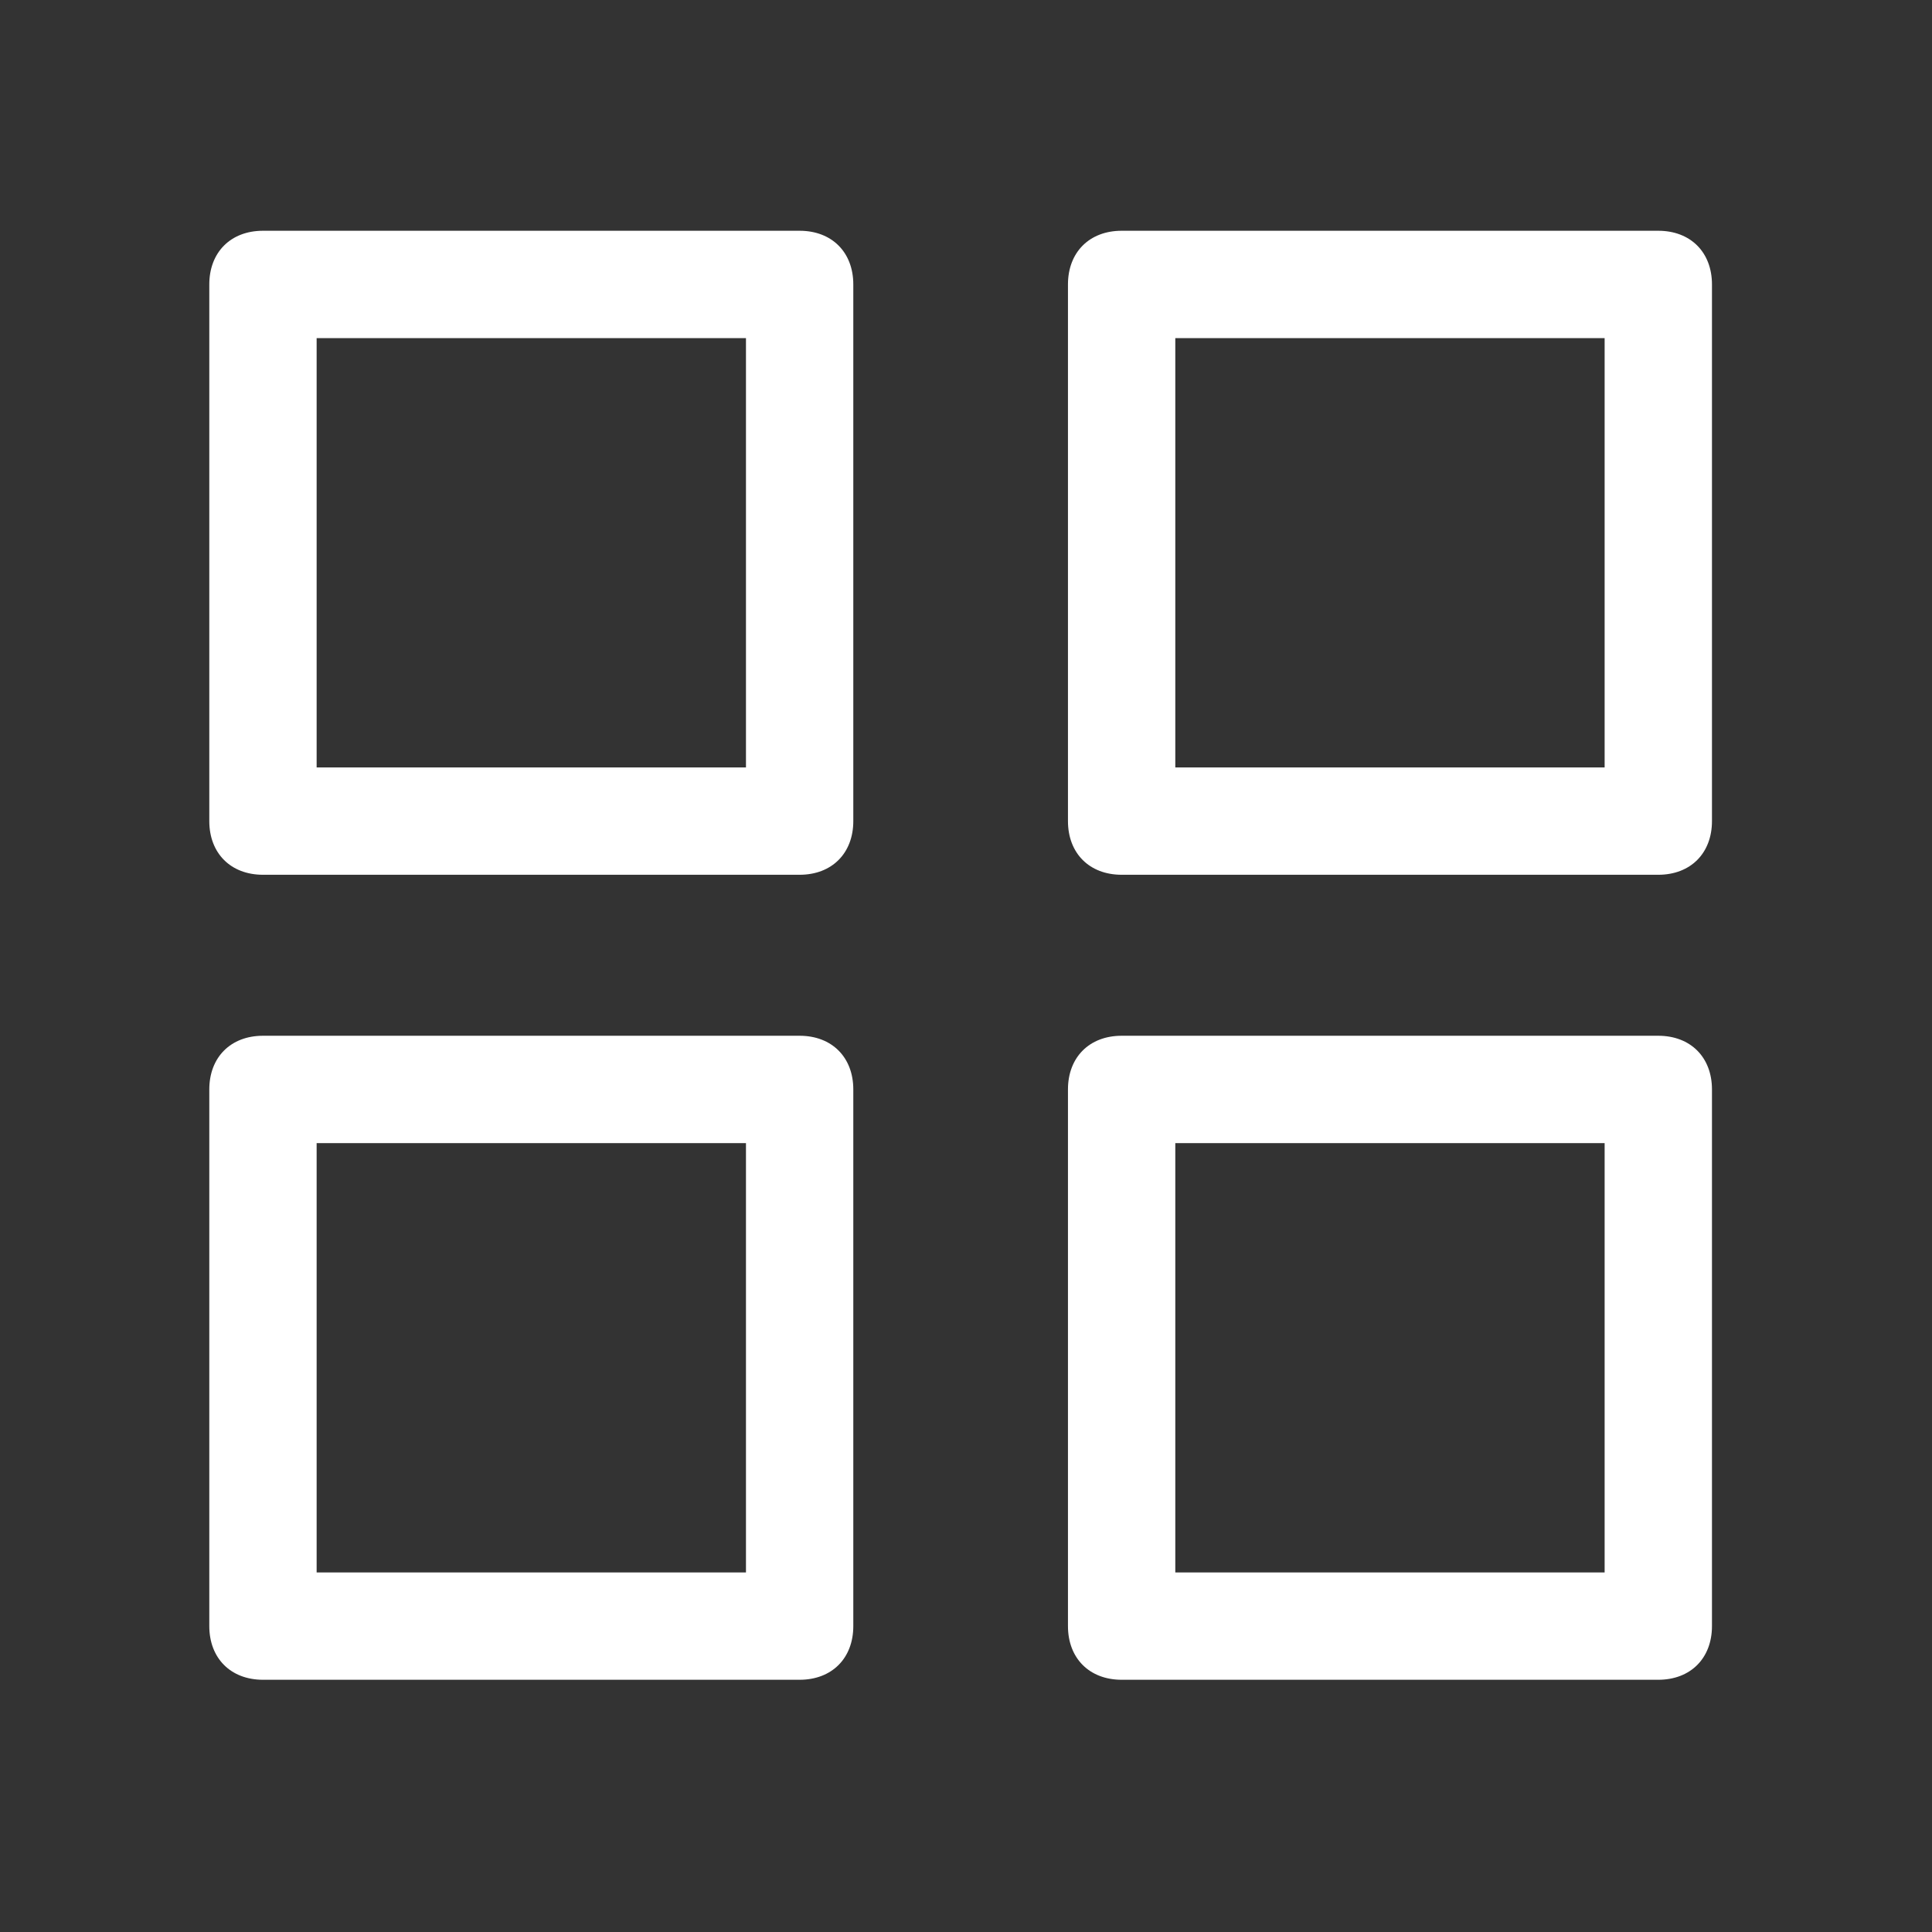 <?xml version="1.0" encoding="utf-8"?>
<!-- Generator: Adobe Illustrator 25.4.1, SVG Export Plug-In . SVG Version: 6.00 Build 0)  -->
<svg version="1.1" id="Layer_1" xmlns="http://www.w3.org/2000/svg" xmlns:xlink="http://www.w3.org/1999/xlink" x="0px" y="0px"
	 viewBox="0 0 36 36" style="enable-background:new 0 0 36 36;" xml:space="preserve">
<rect x="0" y="0" width="36" height="36" fill="#333333" stroke="none"/>
<style type="text/css">
	.st0{fill:#FFFFFF;}
</style>
<g>
	<path class="st0" d="M14.9,16.3h-10c-0.6,0-1-0.4-1-1v-10c0-0.6,0.4-1,1-1h10c0.6,0,1,0.4,1,1v10C15.9,15.9,15.5,16.3,14.9,16.3z
		 M5.9,14.3h8v-8h-8C5.9,6.3,5.9,14.3,5.9,14.3z"/>
	<path class="st0" d="M30.9,16.3h-10c-0.6,0-1-0.4-1-1v-10c0-0.6,0.4-1,1-1h10c0.6,0,1,0.4,1,1v10C31.9,15.9,31.5,16.3,30.9,16.3z
		 M21.9,14.3h8v-8h-8V14.3z"/>
	<path class="st0" d="M14.9,31.3h-10c-0.6,0-1-0.4-1-1v-10c0-0.6,0.4-1,1-1h10c0.6,0,1,0.4,1,1v10C15.9,30.9,15.5,31.3,14.9,31.3z
		 M5.9,29.3h8v-8h-8C5.9,21.3,5.9,29.3,5.9,29.3z"/>
	<path class="st0" d="M30.9,31.3h-10c-0.6,0-1-0.4-1-1v-10c0-0.6,0.4-1,1-1h10c0.6,0,1,0.4,1,1v10C31.9,30.9,31.5,31.3,30.9,31.3z
		 M21.9,29.3h8v-8h-8V29.3z"/>
</g>
</svg>
